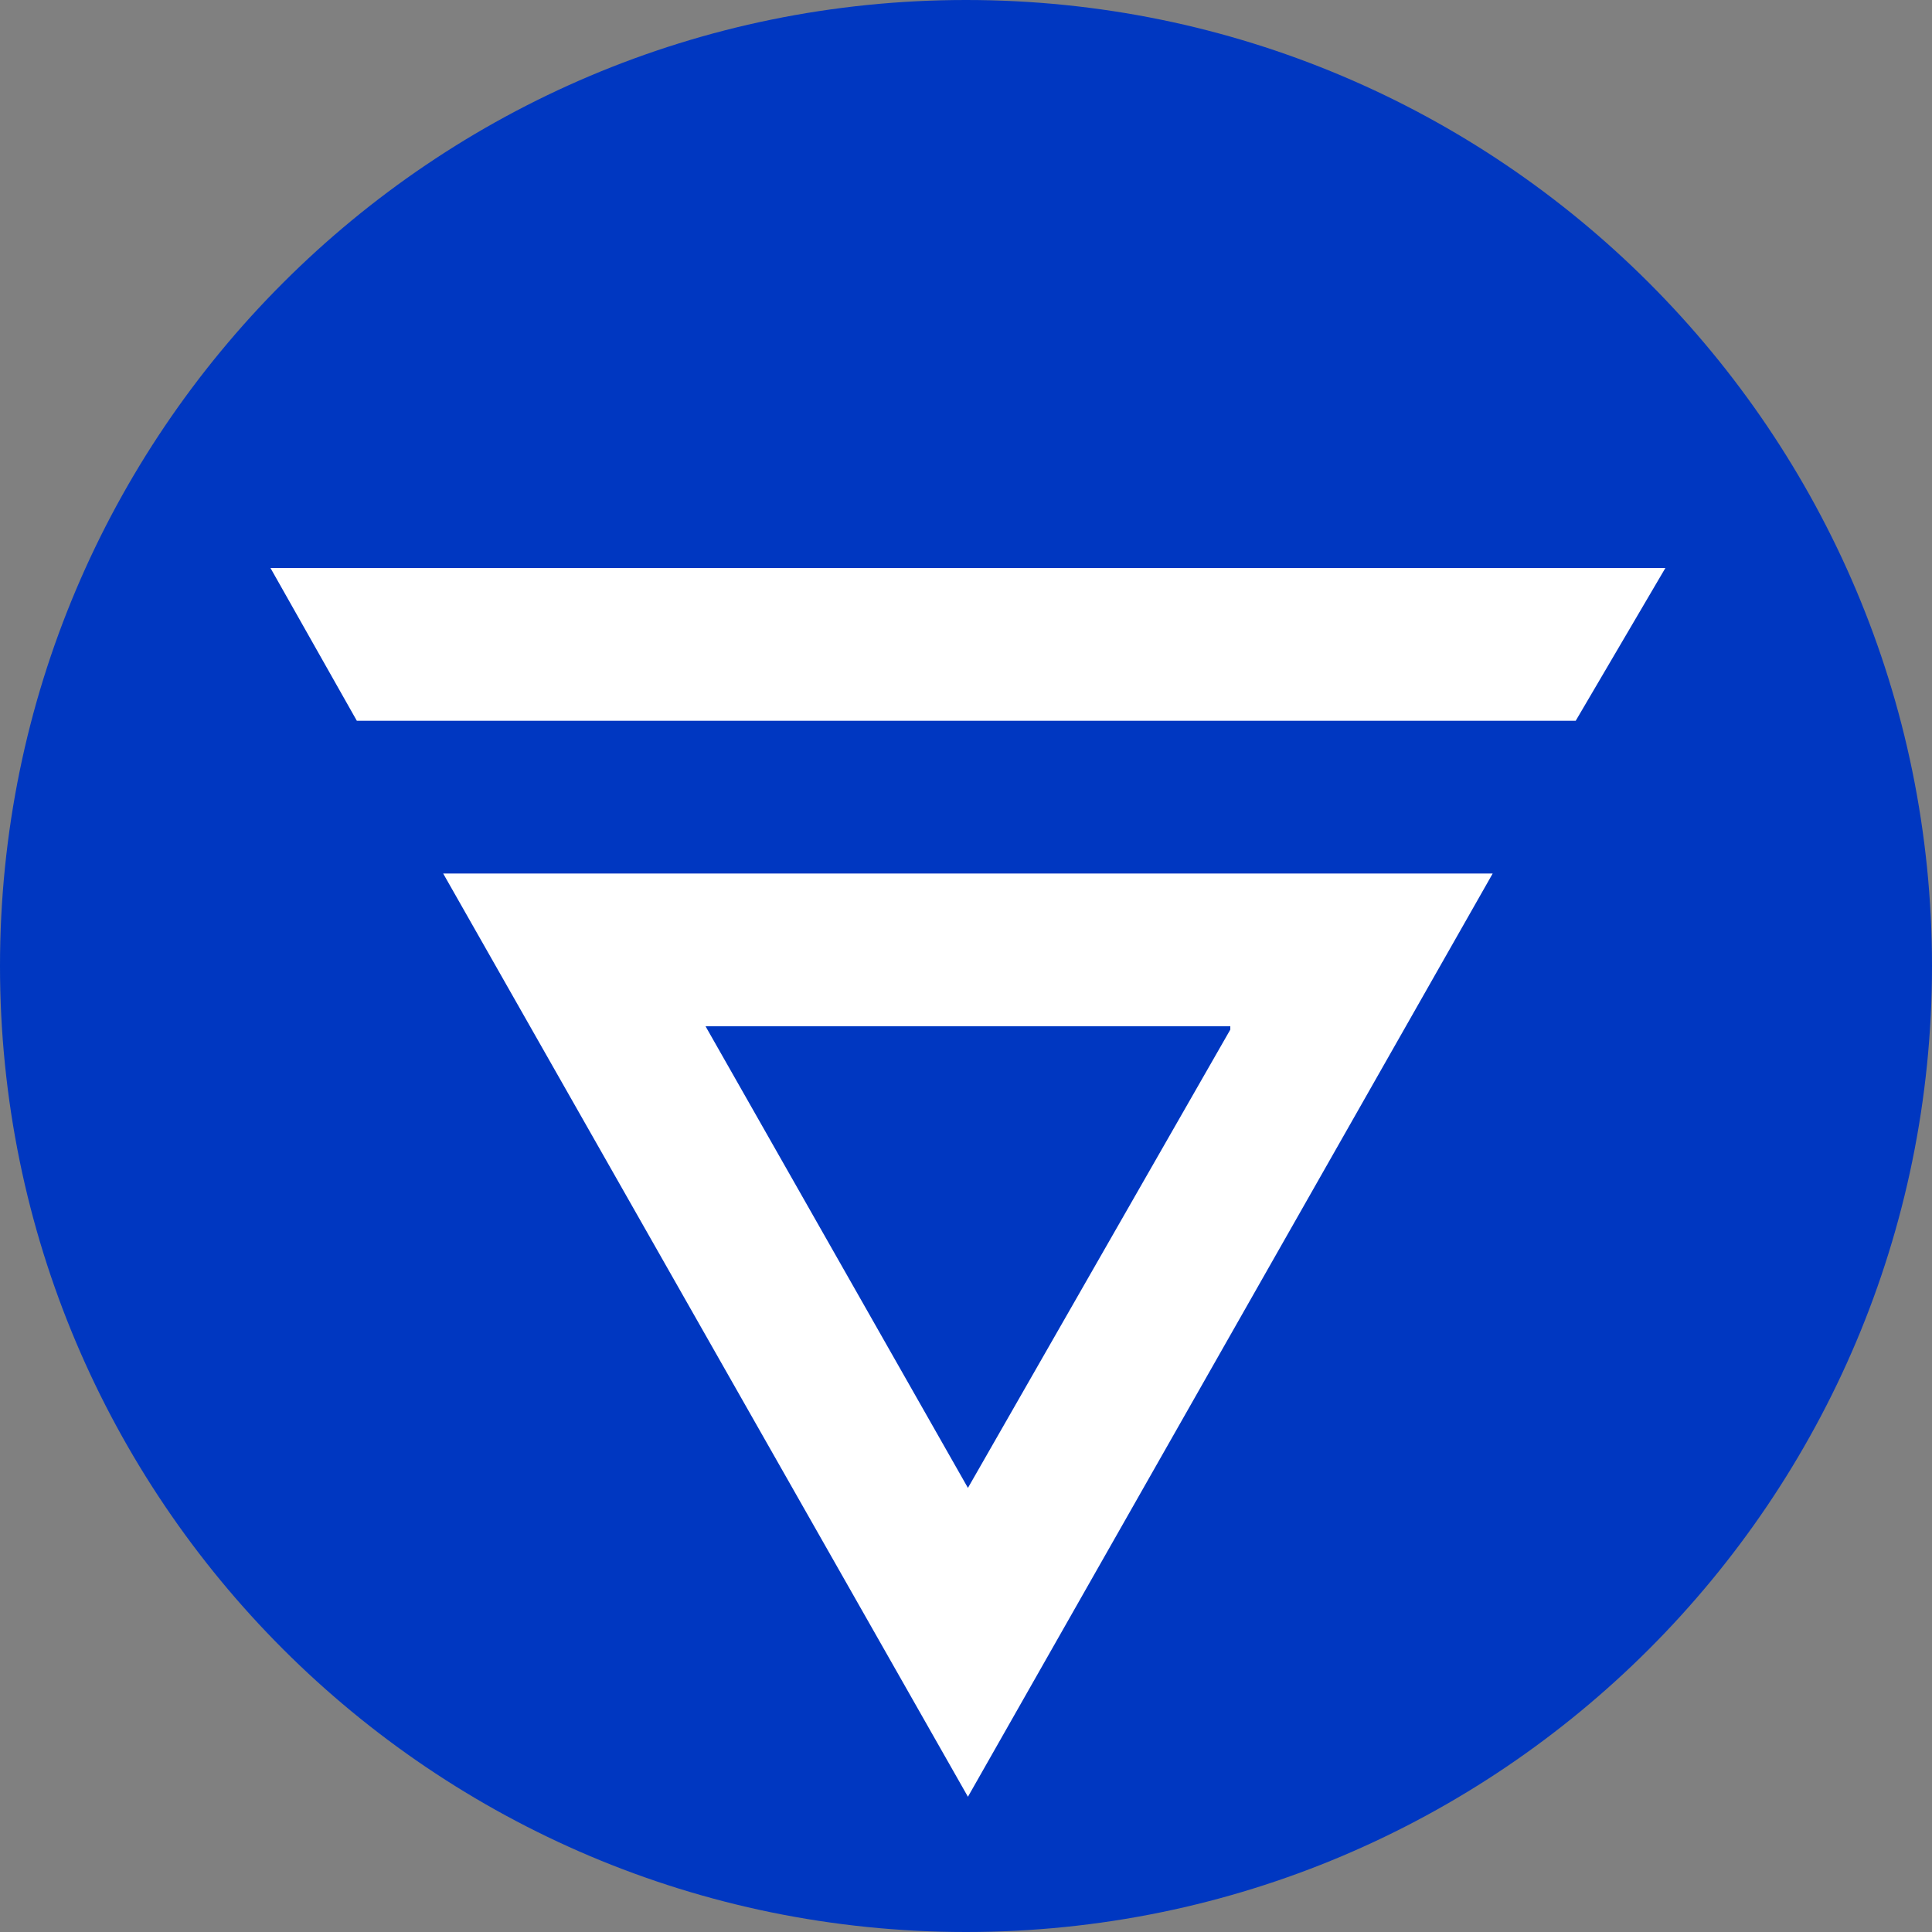 <svg xmlns="http://www.w3.org/2000/svg" fill="none" viewBox="0 0 256 256"><rect x="0" y="0" width="256" height="256" fill="#808080" stroke="none"/><path fill="#0037C1" d="M128 256c70.692 0 128-57.308 128-128S198.692 0 128 0 0 57.308 0 128s57.308 128 128 128"/><path fill="#fff" d="m163.022 136.43-34.766 60.726L93.49 135.99h69.532zm34.766-20.682H58.724l69.532 122.332zM35.84 75.264l11.442 20.242H208.79l11.882-20.242z"/></svg>
